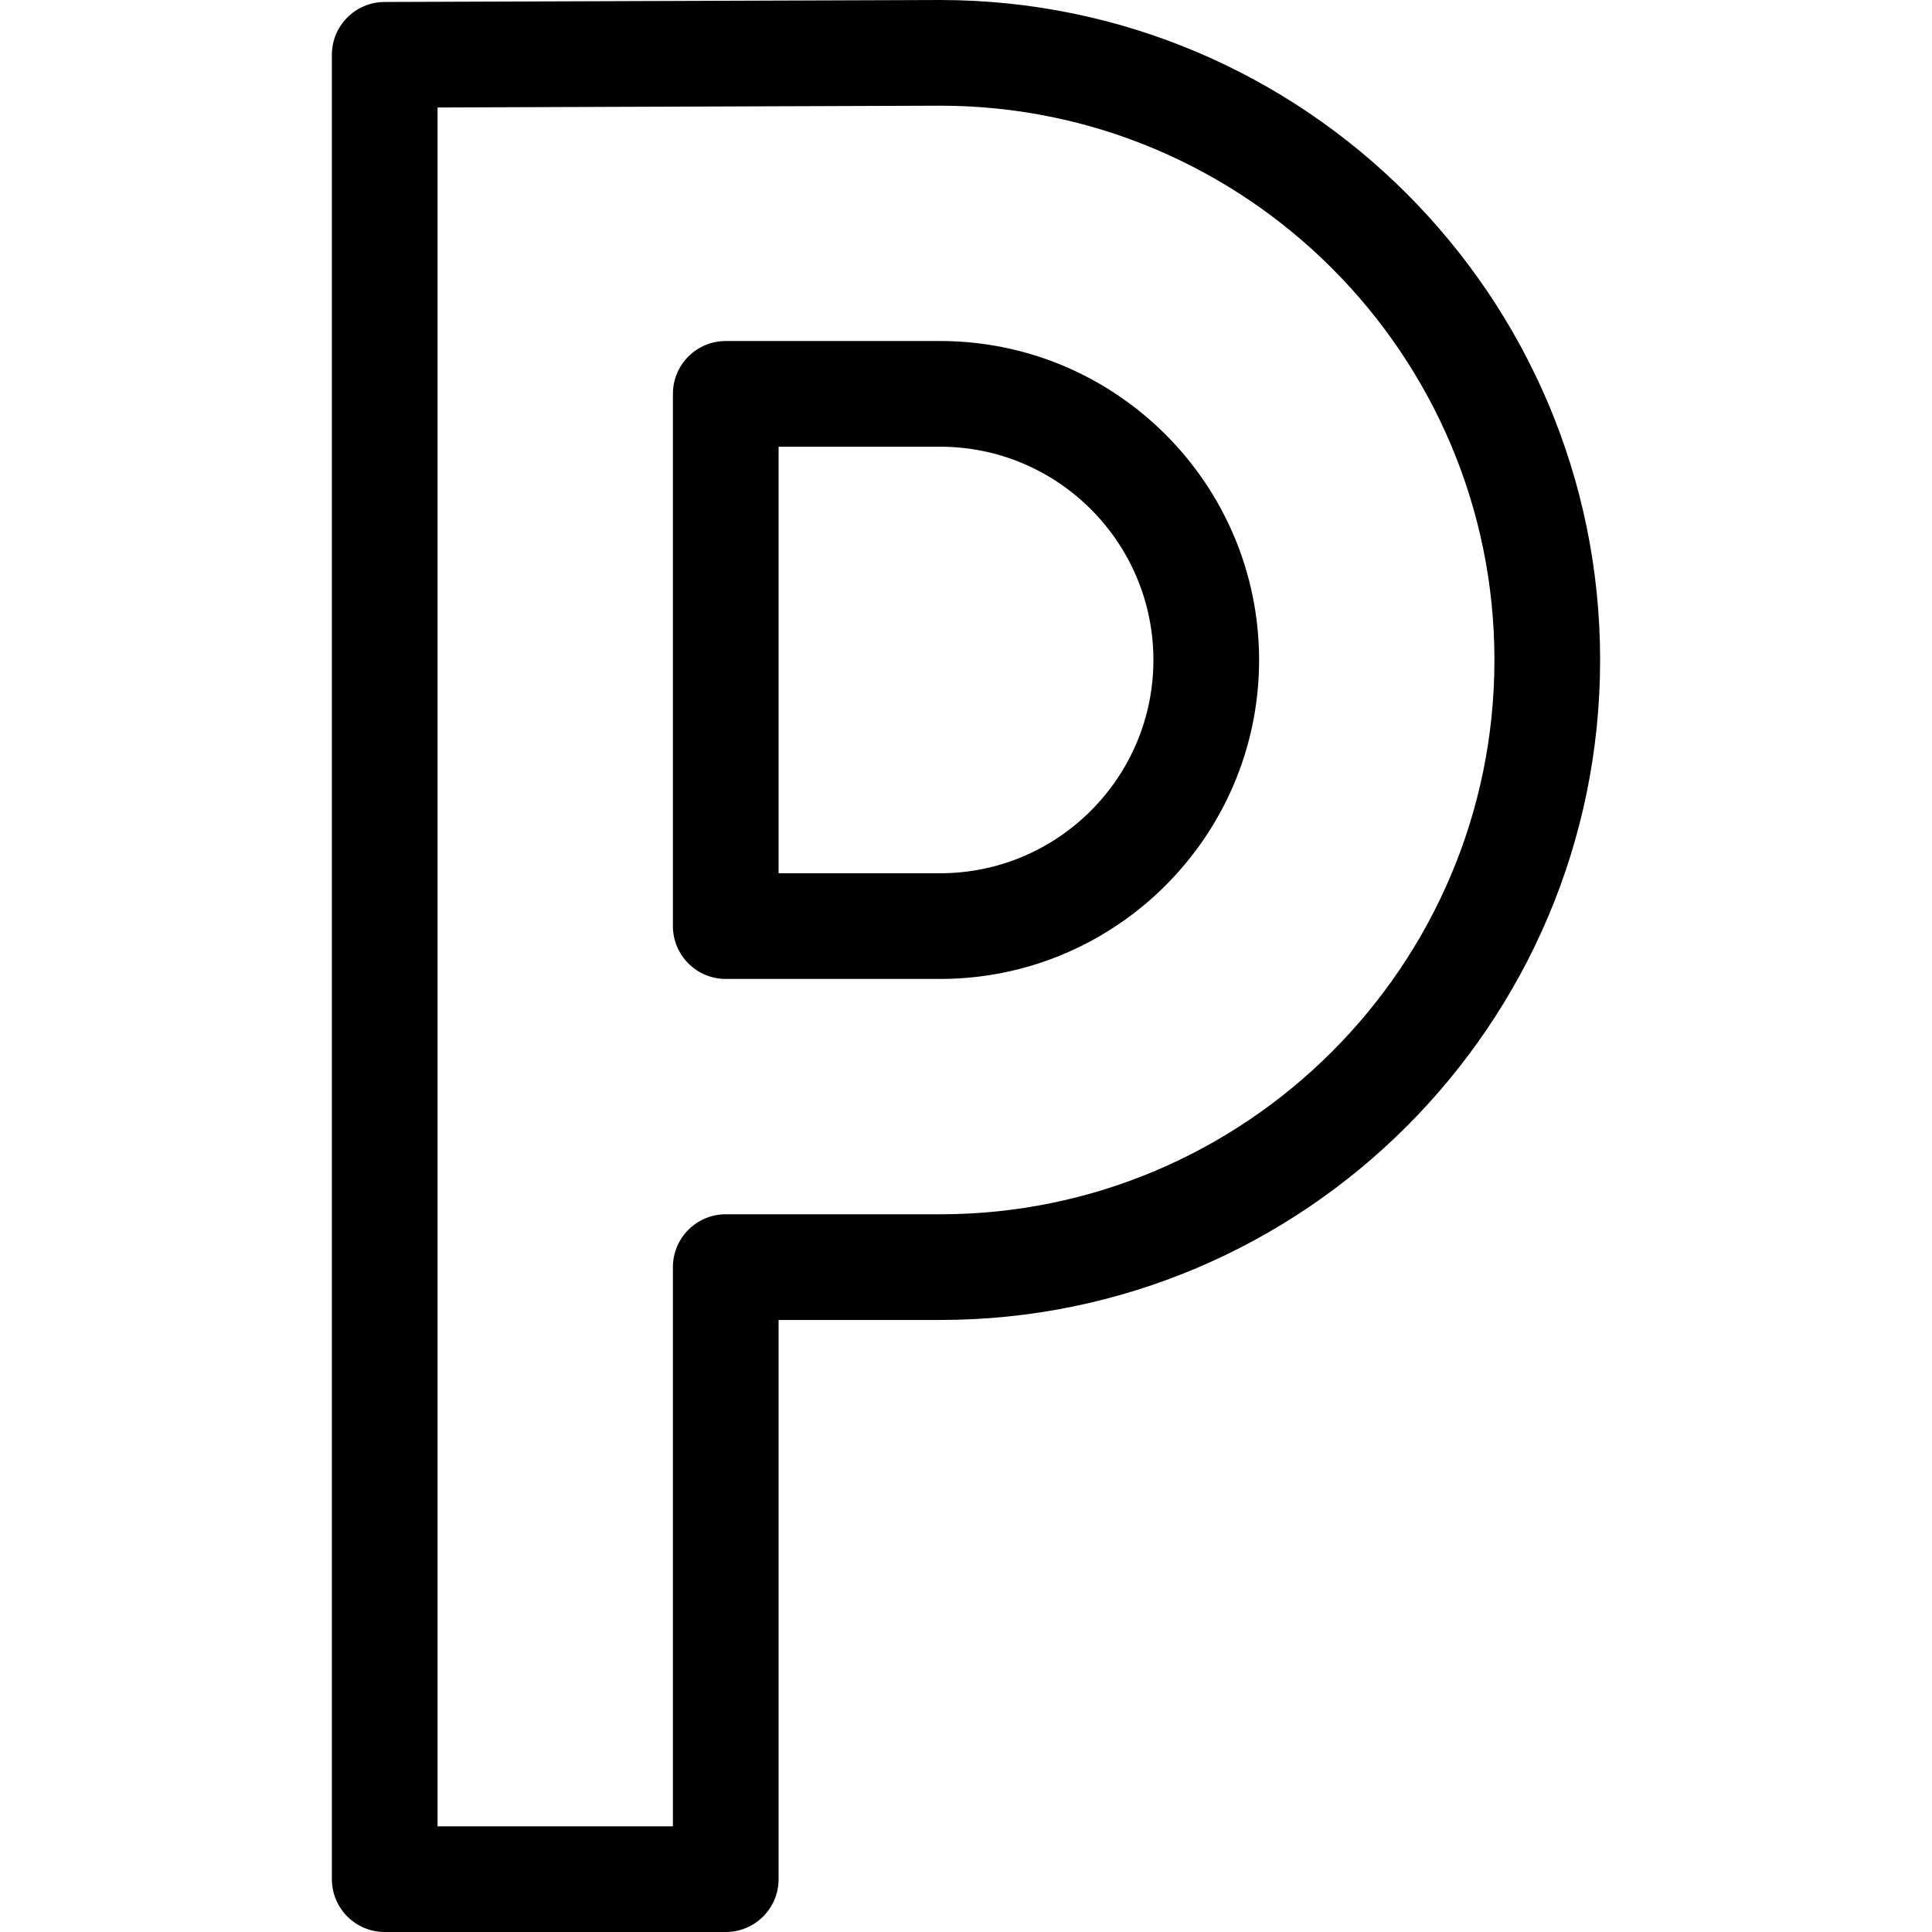 <svg xmlns="http://www.w3.org/2000/svg" xml:space="preserve" width="800" height="800" viewBox="0 0 457 457"><path d="M222.336 0 90.959.468c-6.886.024-12.455 5.614-12.455 12.5V444.5c0 6.904 5.597 12.5 12.5 12.5h80.667c6.903 0 12.5-5.596 12.5-12.5V312.229h38.21c86.082 0 156.115-70.031 156.115-156.113S308.463 0 222.336 0zm.045 287.229h-50.71c-6.903 0-12.5 5.597-12.5 12.5V432h-55.667V25.424L222.381 25c72.297 0 131.115 58.818 131.115 131.115 0 72.297-58.818 131.114-131.115 131.114z"/><path d="M222.381 80.667h-50.71c-6.903 0-12.5 5.597-12.5 12.5v125.895c0 6.904 5.597 12.5 12.5 12.5h50.71c41.604 0 75.448-33.846 75.448-75.447 0-41.602-33.847-75.448-75.448-75.448zm0 125.895h-38.21V105.667h38.21c27.816 0 50.448 22.631 50.448 50.448s-22.631 50.447-50.448 50.447z"/></svg>